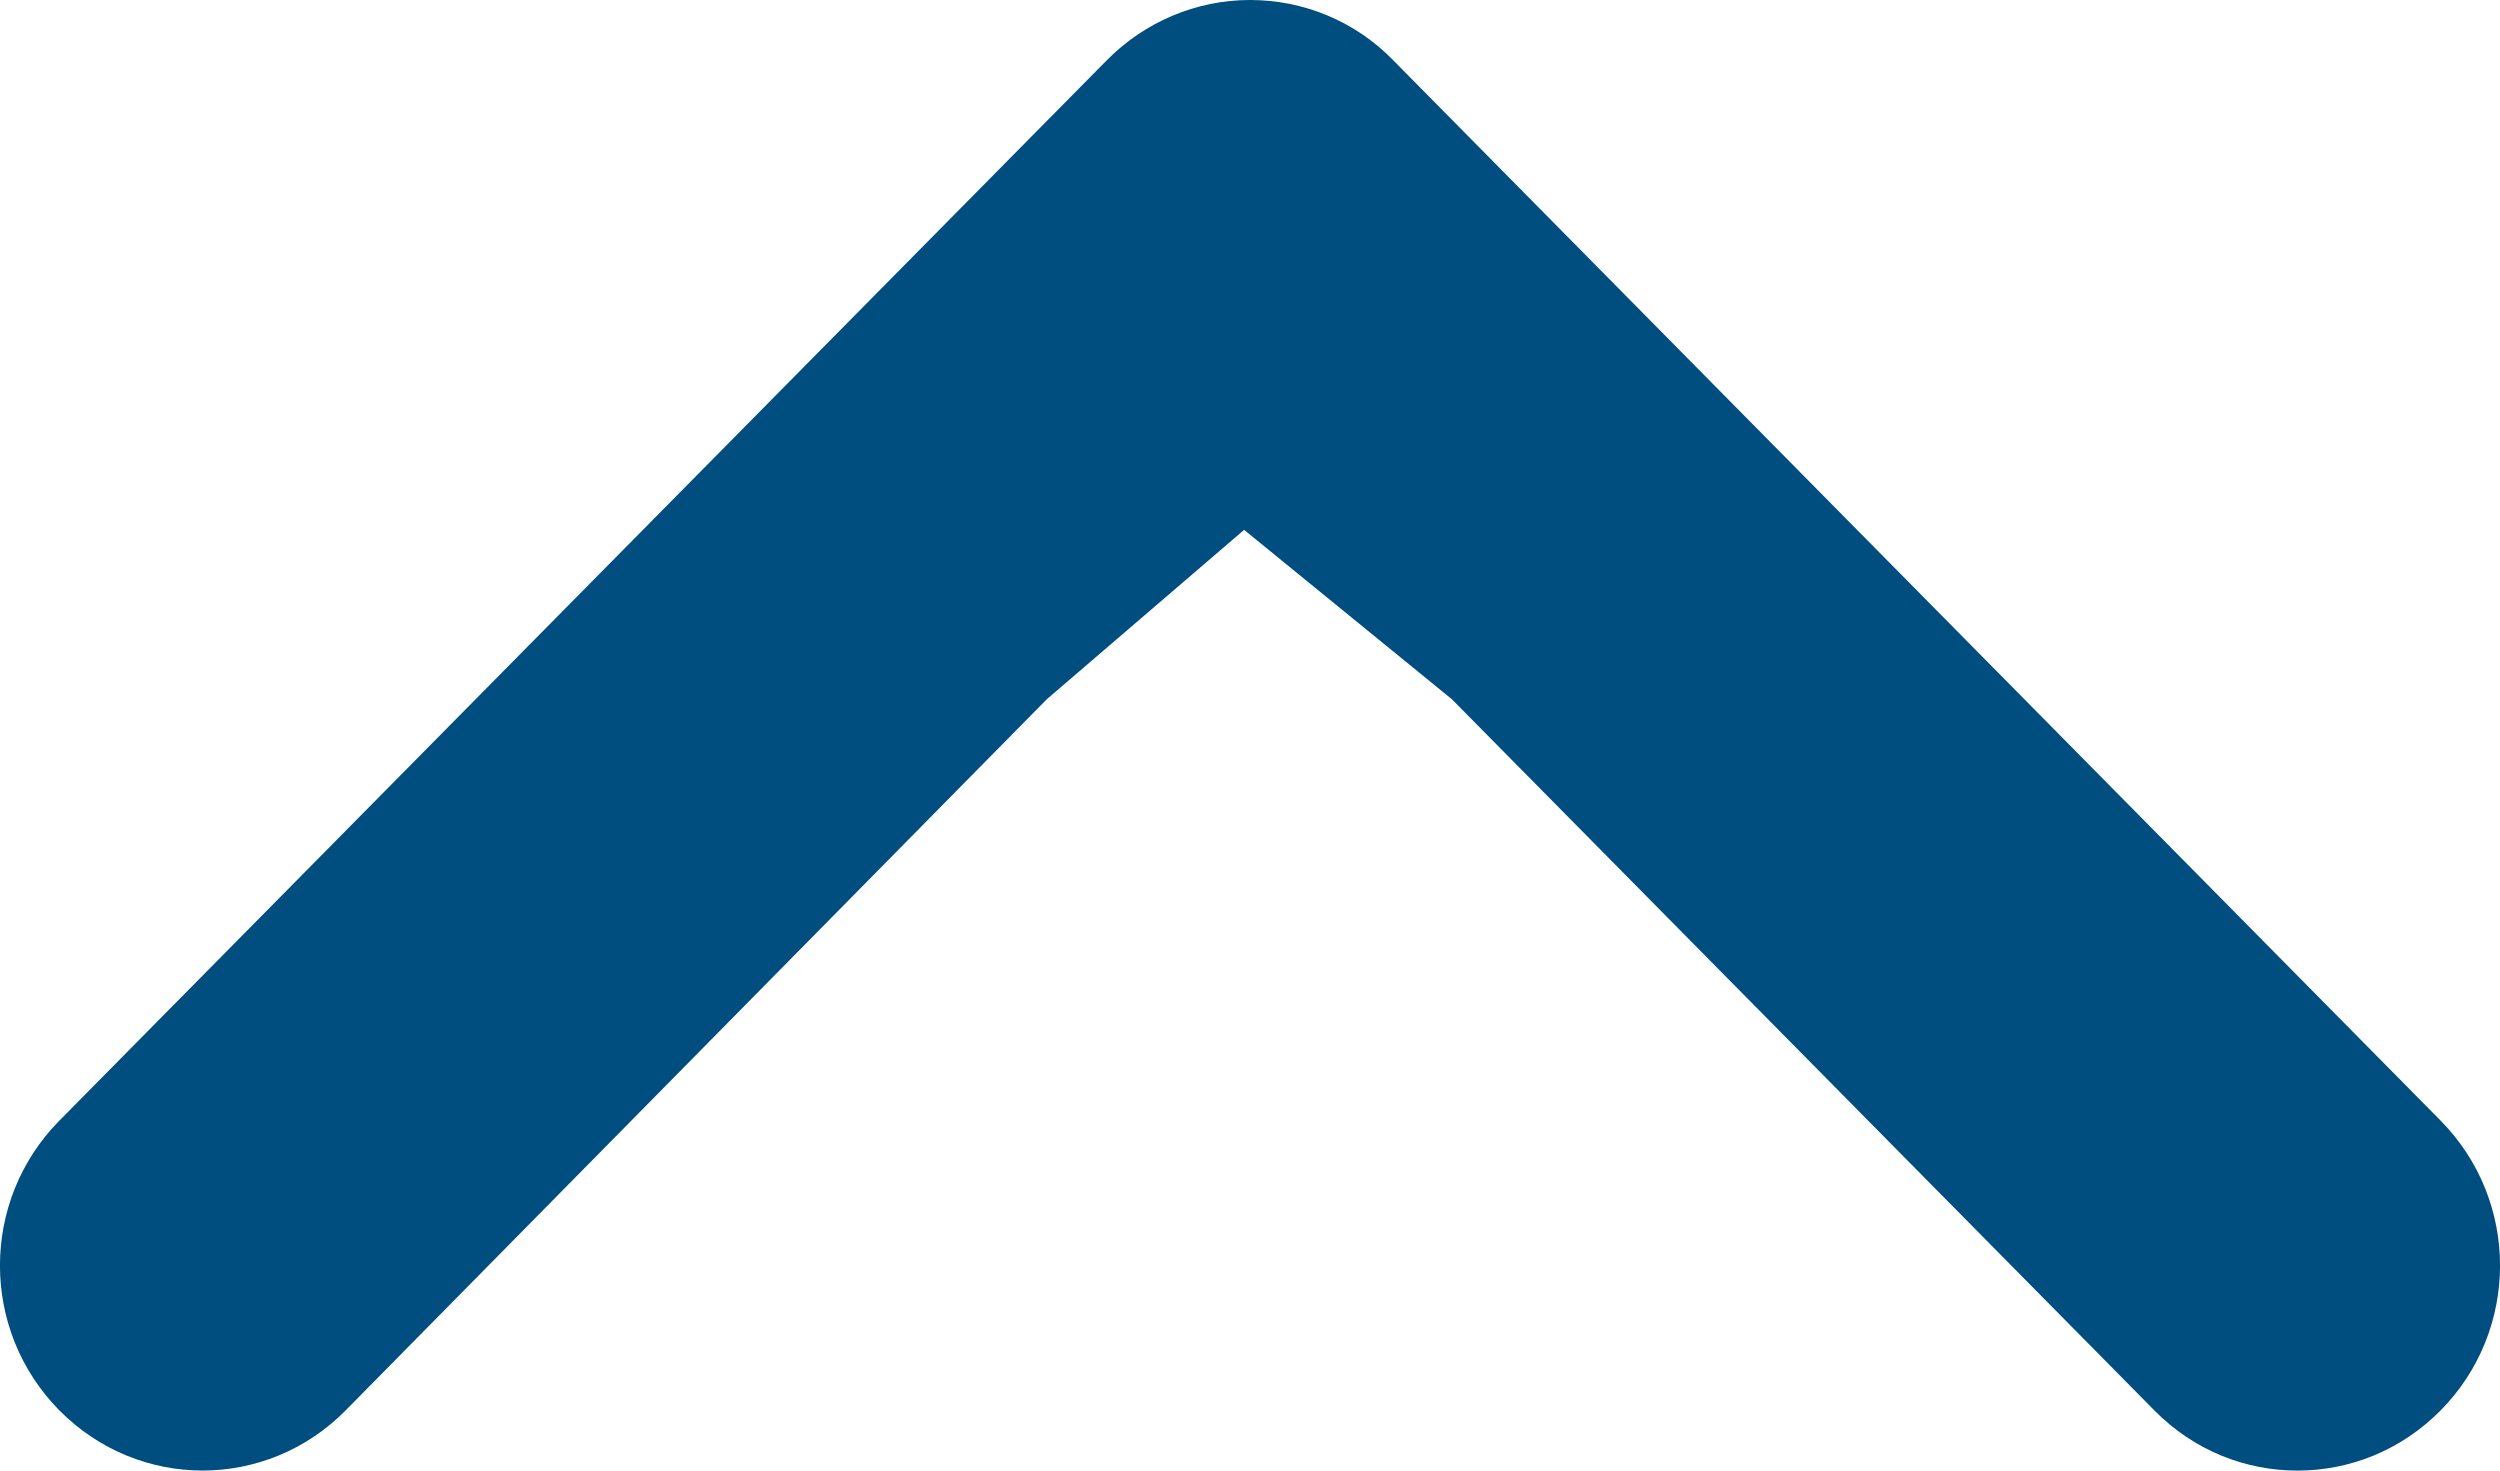 <svg width="17" height="10" viewBox="0 0 17 10" fill="none" xmlns="http://www.w3.org/2000/svg">
<path d="M16.596 7.62C17.135 8.166 17.135 9.045 16.596 9.591C16.326 9.864 15.976 10 15.623 10C15.269 10 14.919 9.864 14.65 9.591L9.873 4.755L8.46 3.603L7.118 4.755L2.35 9.591C1.811 10.136 0.944 10.136 0.404 9.591C-0.135 9.045 -0.135 8.166 0.404 7.62L7.527 0.409C7.784 0.149 8.134 -7.7513e-07 8.5 -7.43094e-07C8.866 -7.11057e-07 9.216 0.145 9.473 0.409L16.596 7.62Z" fill="#004D7F"/>
</svg>
